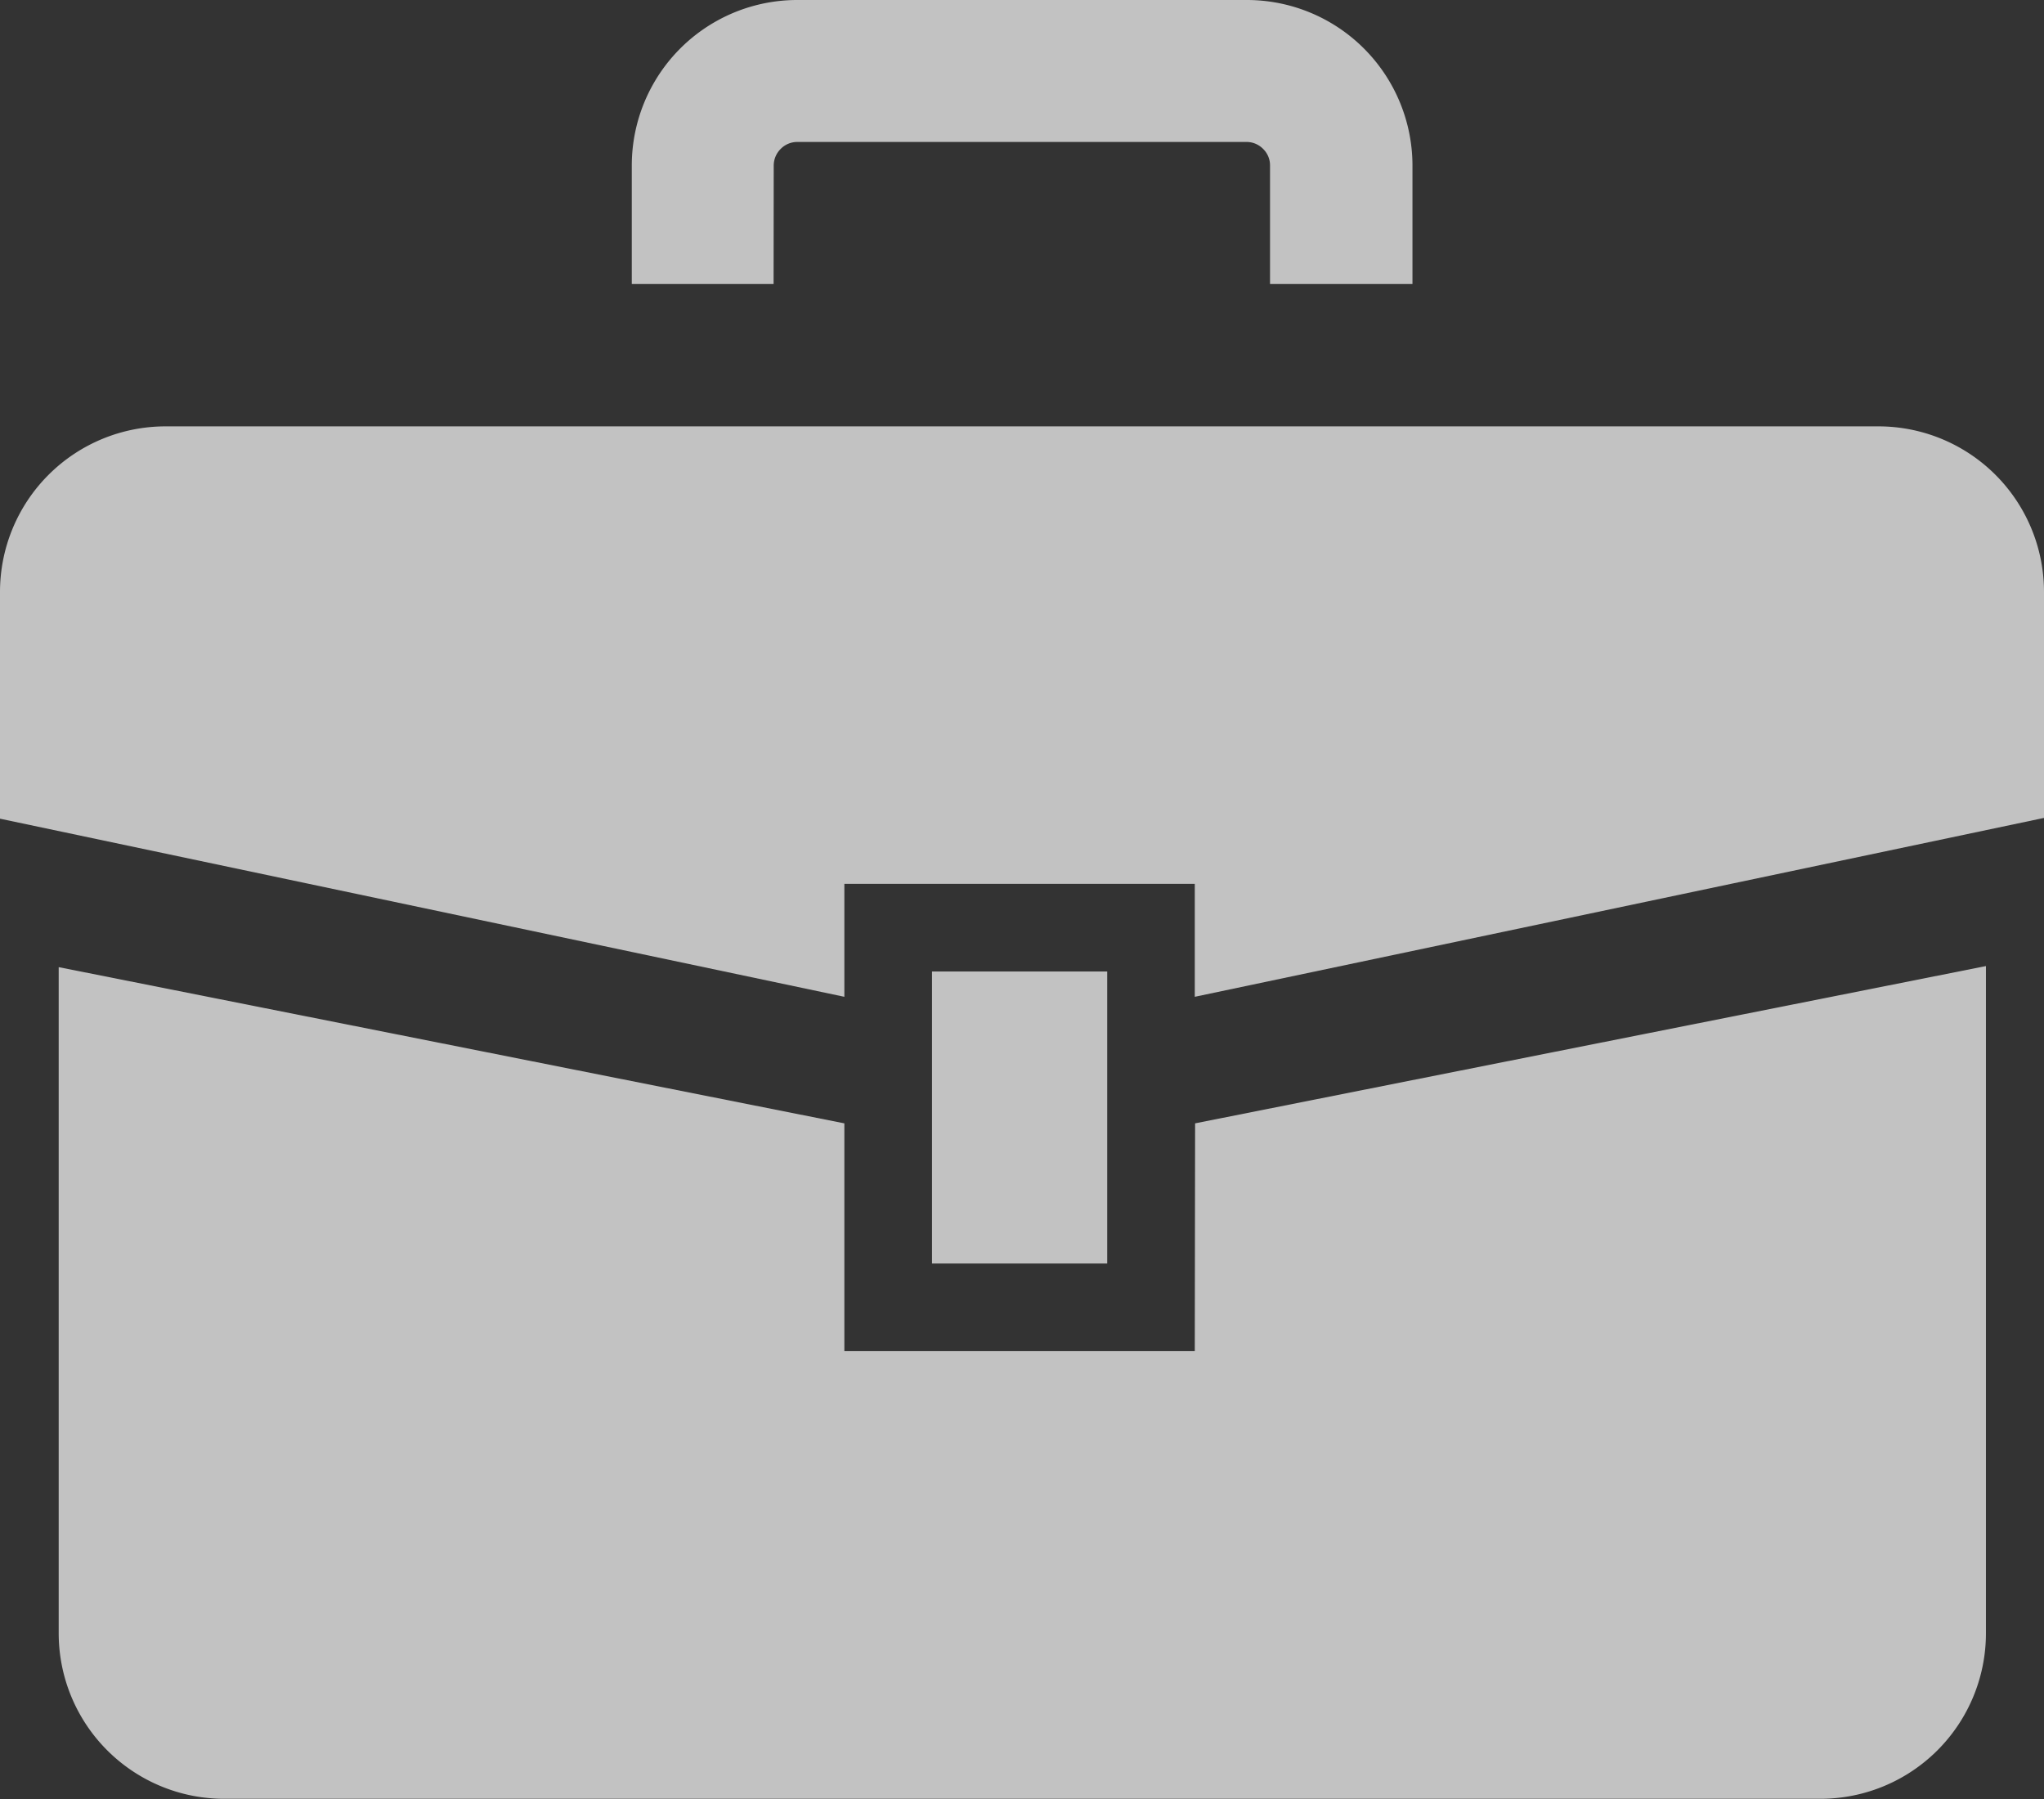 <svg xmlns="http://www.w3.org/2000/svg" width="32" height="28.16" viewBox="0 0 32 28.16">
  <rect x="0" y="0" width="32" height="28.16" fill="#333333" stroke="none"/>
  <g id="グループ_65" data-name="グループ 65" transform="translate(-207.787 -1657.753)">
    <path id="パス_7" data-name="パス 7" d="M237.2,1664.427H210.379a2.592,2.592,0,0,0-2.592,2.592v3.549l13.219,2.788v-1.768h5.486v1.768l13.295-2.8v-3.532A2.592,2.592,0,0,0,237.2,1664.427Z" fill="#fff" opacity="0.7"/>
    <path id="パス_8" data-name="パス 8" d="M226.492,1678.9h-5.486v-3.563l-12.3-2.445v10.425a2.592,2.592,0,0,0,2.592,2.593h24.988a2.592,2.592,0,0,0,2.592-2.593v-10.442l-12.381,2.462Z" fill="#fff" opacity="0.7"/>
    <rect id="長方形_38" data-name="長方形 38" width="2.743" height="4.571" transform="translate(222.378 1672.96)" fill="#fff" opacity="0.7"/>
    <path id="パス_9" data-name="パス 9" d="M219.9,1660.346a.368.368,0,0,1,.11-.263.364.364,0,0,1,.262-.108H227.3a.363.363,0,0,1,.261.108.359.359,0,0,1,.109.263v1.851H229.9v-1.851a2.593,2.593,0,0,0-2.592-2.593H220.27a2.591,2.591,0,0,0-2.592,2.593v1.851h2.22Z" fill="#fff" opacity="0.7"/>
  </g>
</svg>
